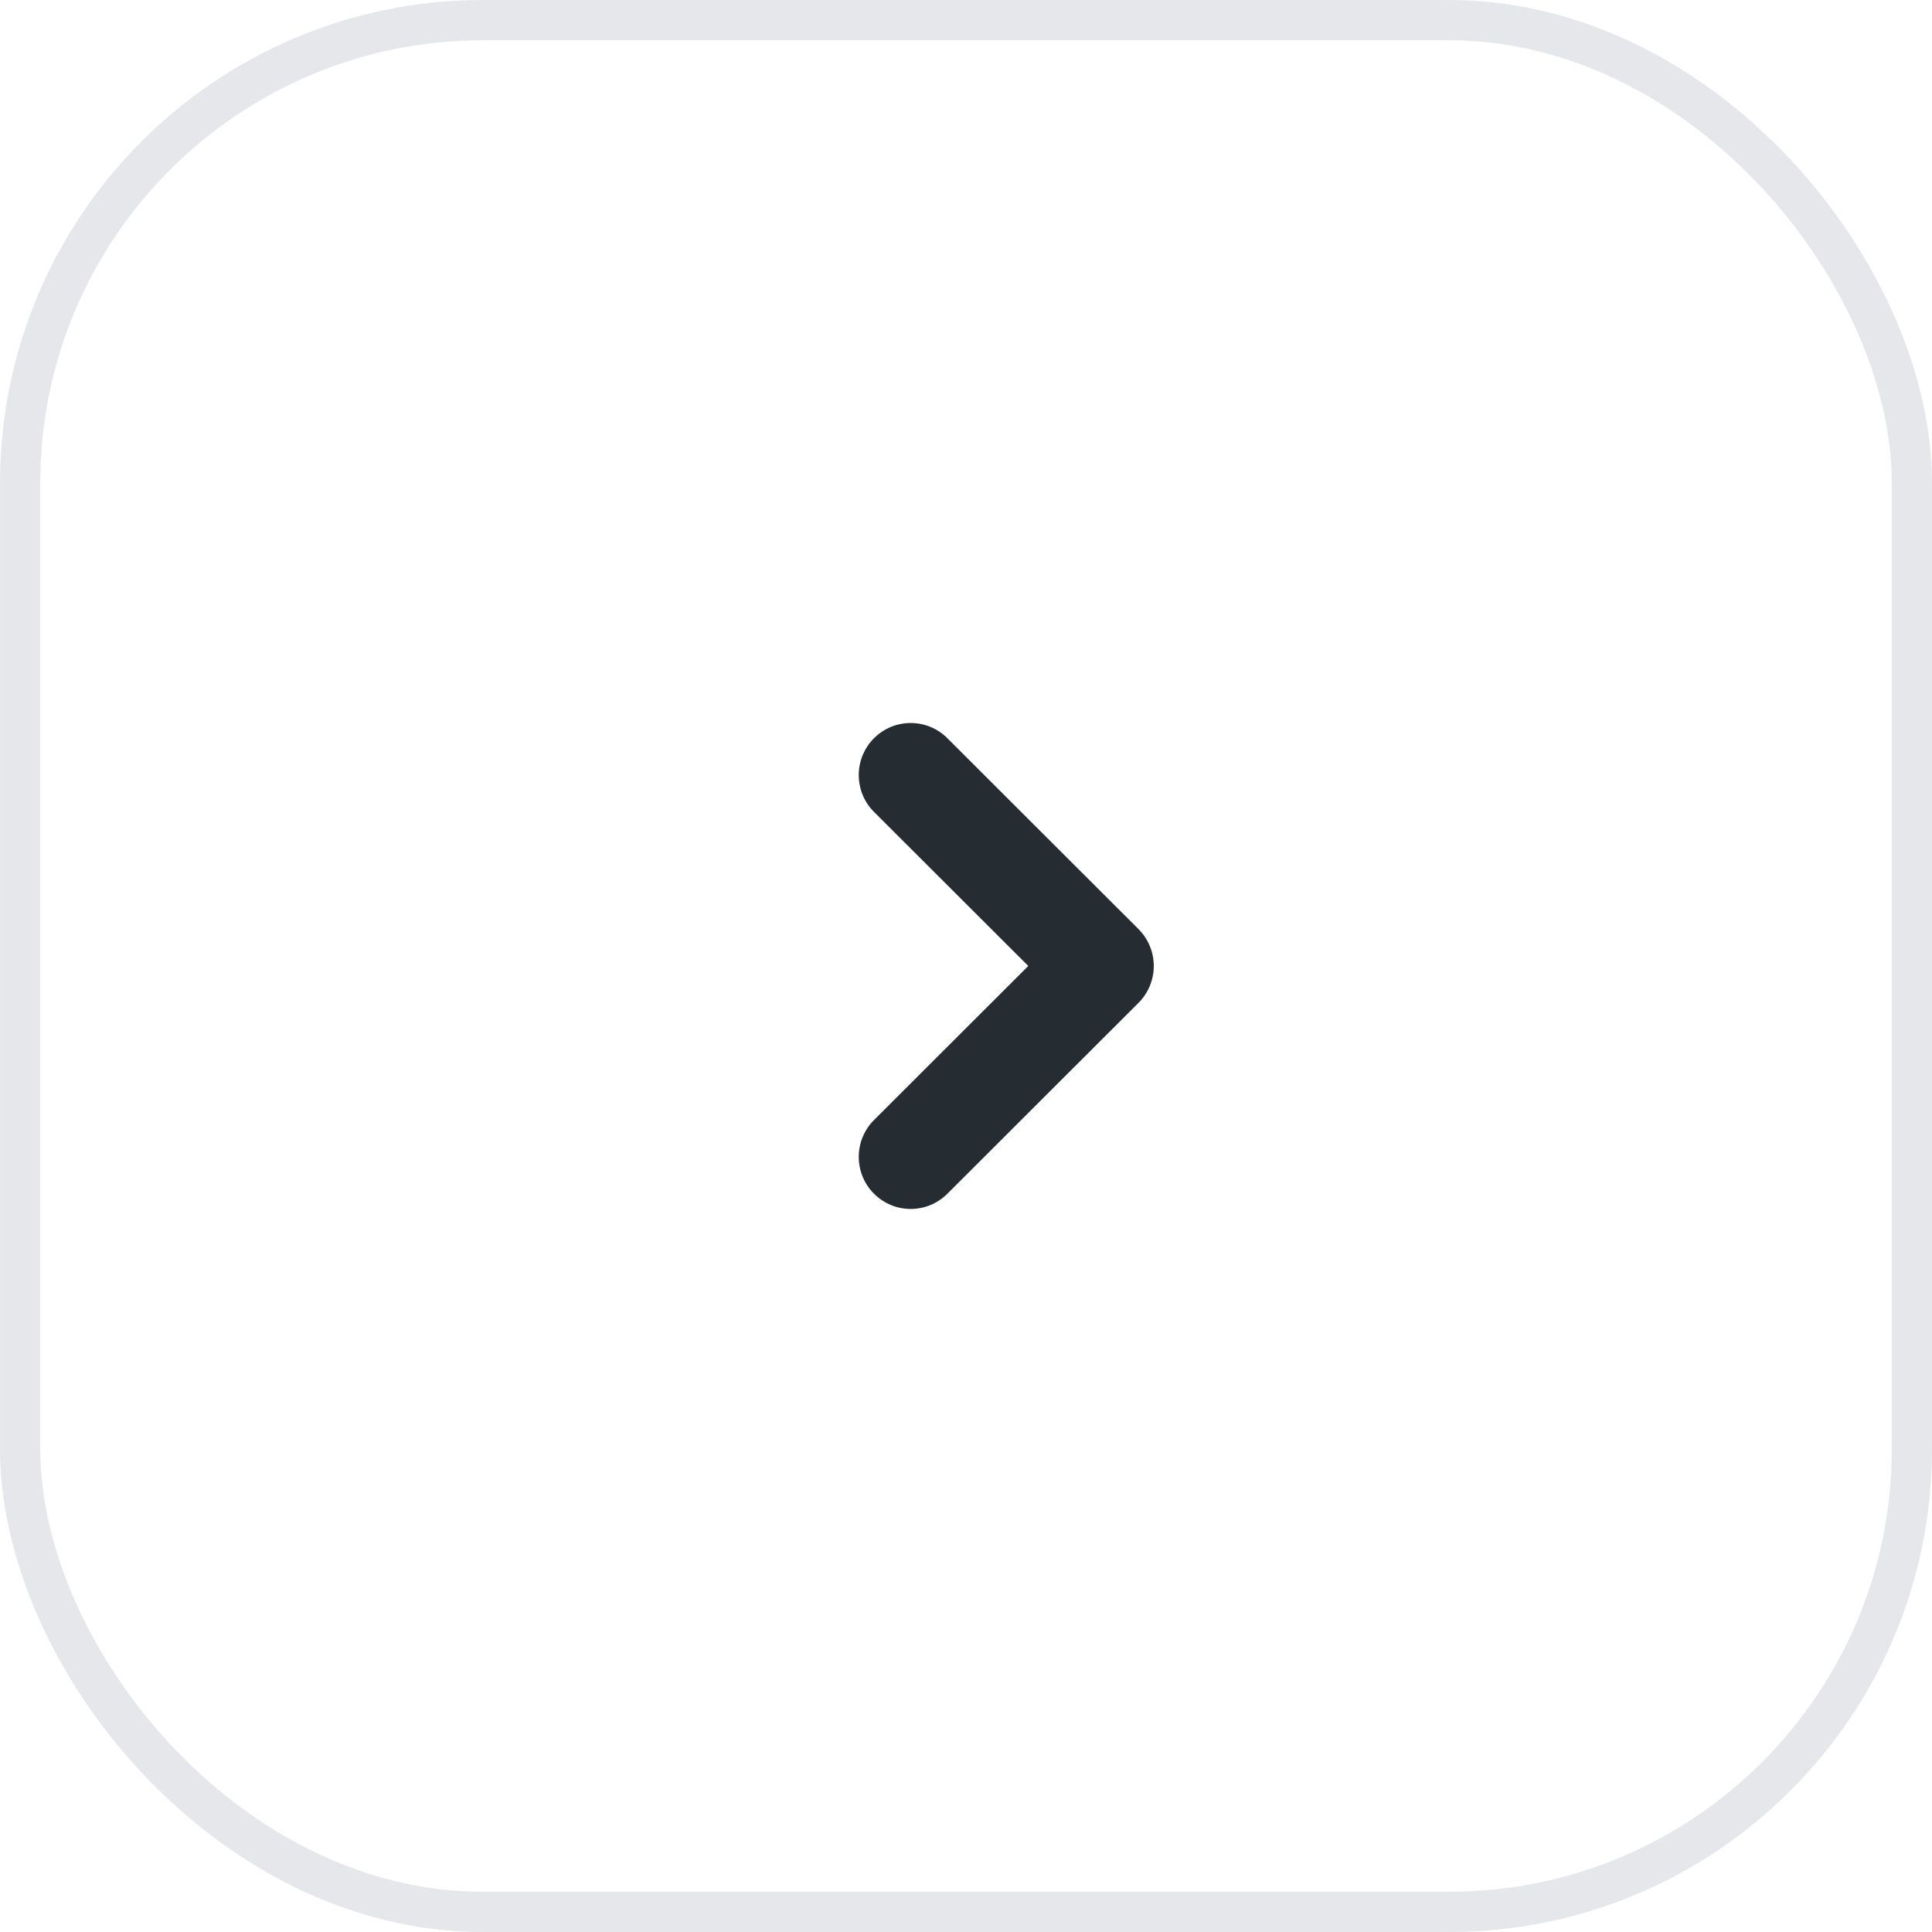 <?xml version="1.0" encoding="utf-8"?>
<svg xmlns="http://www.w3.org/2000/svg" fill="none" height="100%" overflow="visible" preserveAspectRatio="none" style="display: block;" viewBox="0 0 52 52" width="100%">
<g id="Arrow">
<g clip-path="url(#clip0_0_111880)">
<g id="SVG">
<path d="M30.643 25.007L25.498 19.869C24.951 19.322 24.066 19.324 23.521 19.872C22.976 20.42 22.978 21.308 23.525 21.854L27.676 25.999L23.525 30.145C22.978 30.691 22.976 31.578 23.521 32.126C23.794 32.401 24.153 32.539 24.511 32.539C24.868 32.539 25.225 32.403 25.498 32.13L30.643 26.992C30.906 26.729 31.054 26.372 31.054 25.999C31.054 25.627 30.906 25.27 30.643 25.007Z" fill="#252C32" id="Vector"/>
</g>
</g>
<rect height="50.917" rx="12.458" stroke="#E5E7EB" stroke-width="1.083" width="50.917" x="0.542" y="0.542"/>
</g>
<defs>
<clipPath id="clip0_0_111880">
<rect fill="white" height="52" rx="13" width="52"/>
</clipPath>
</defs>
</svg>